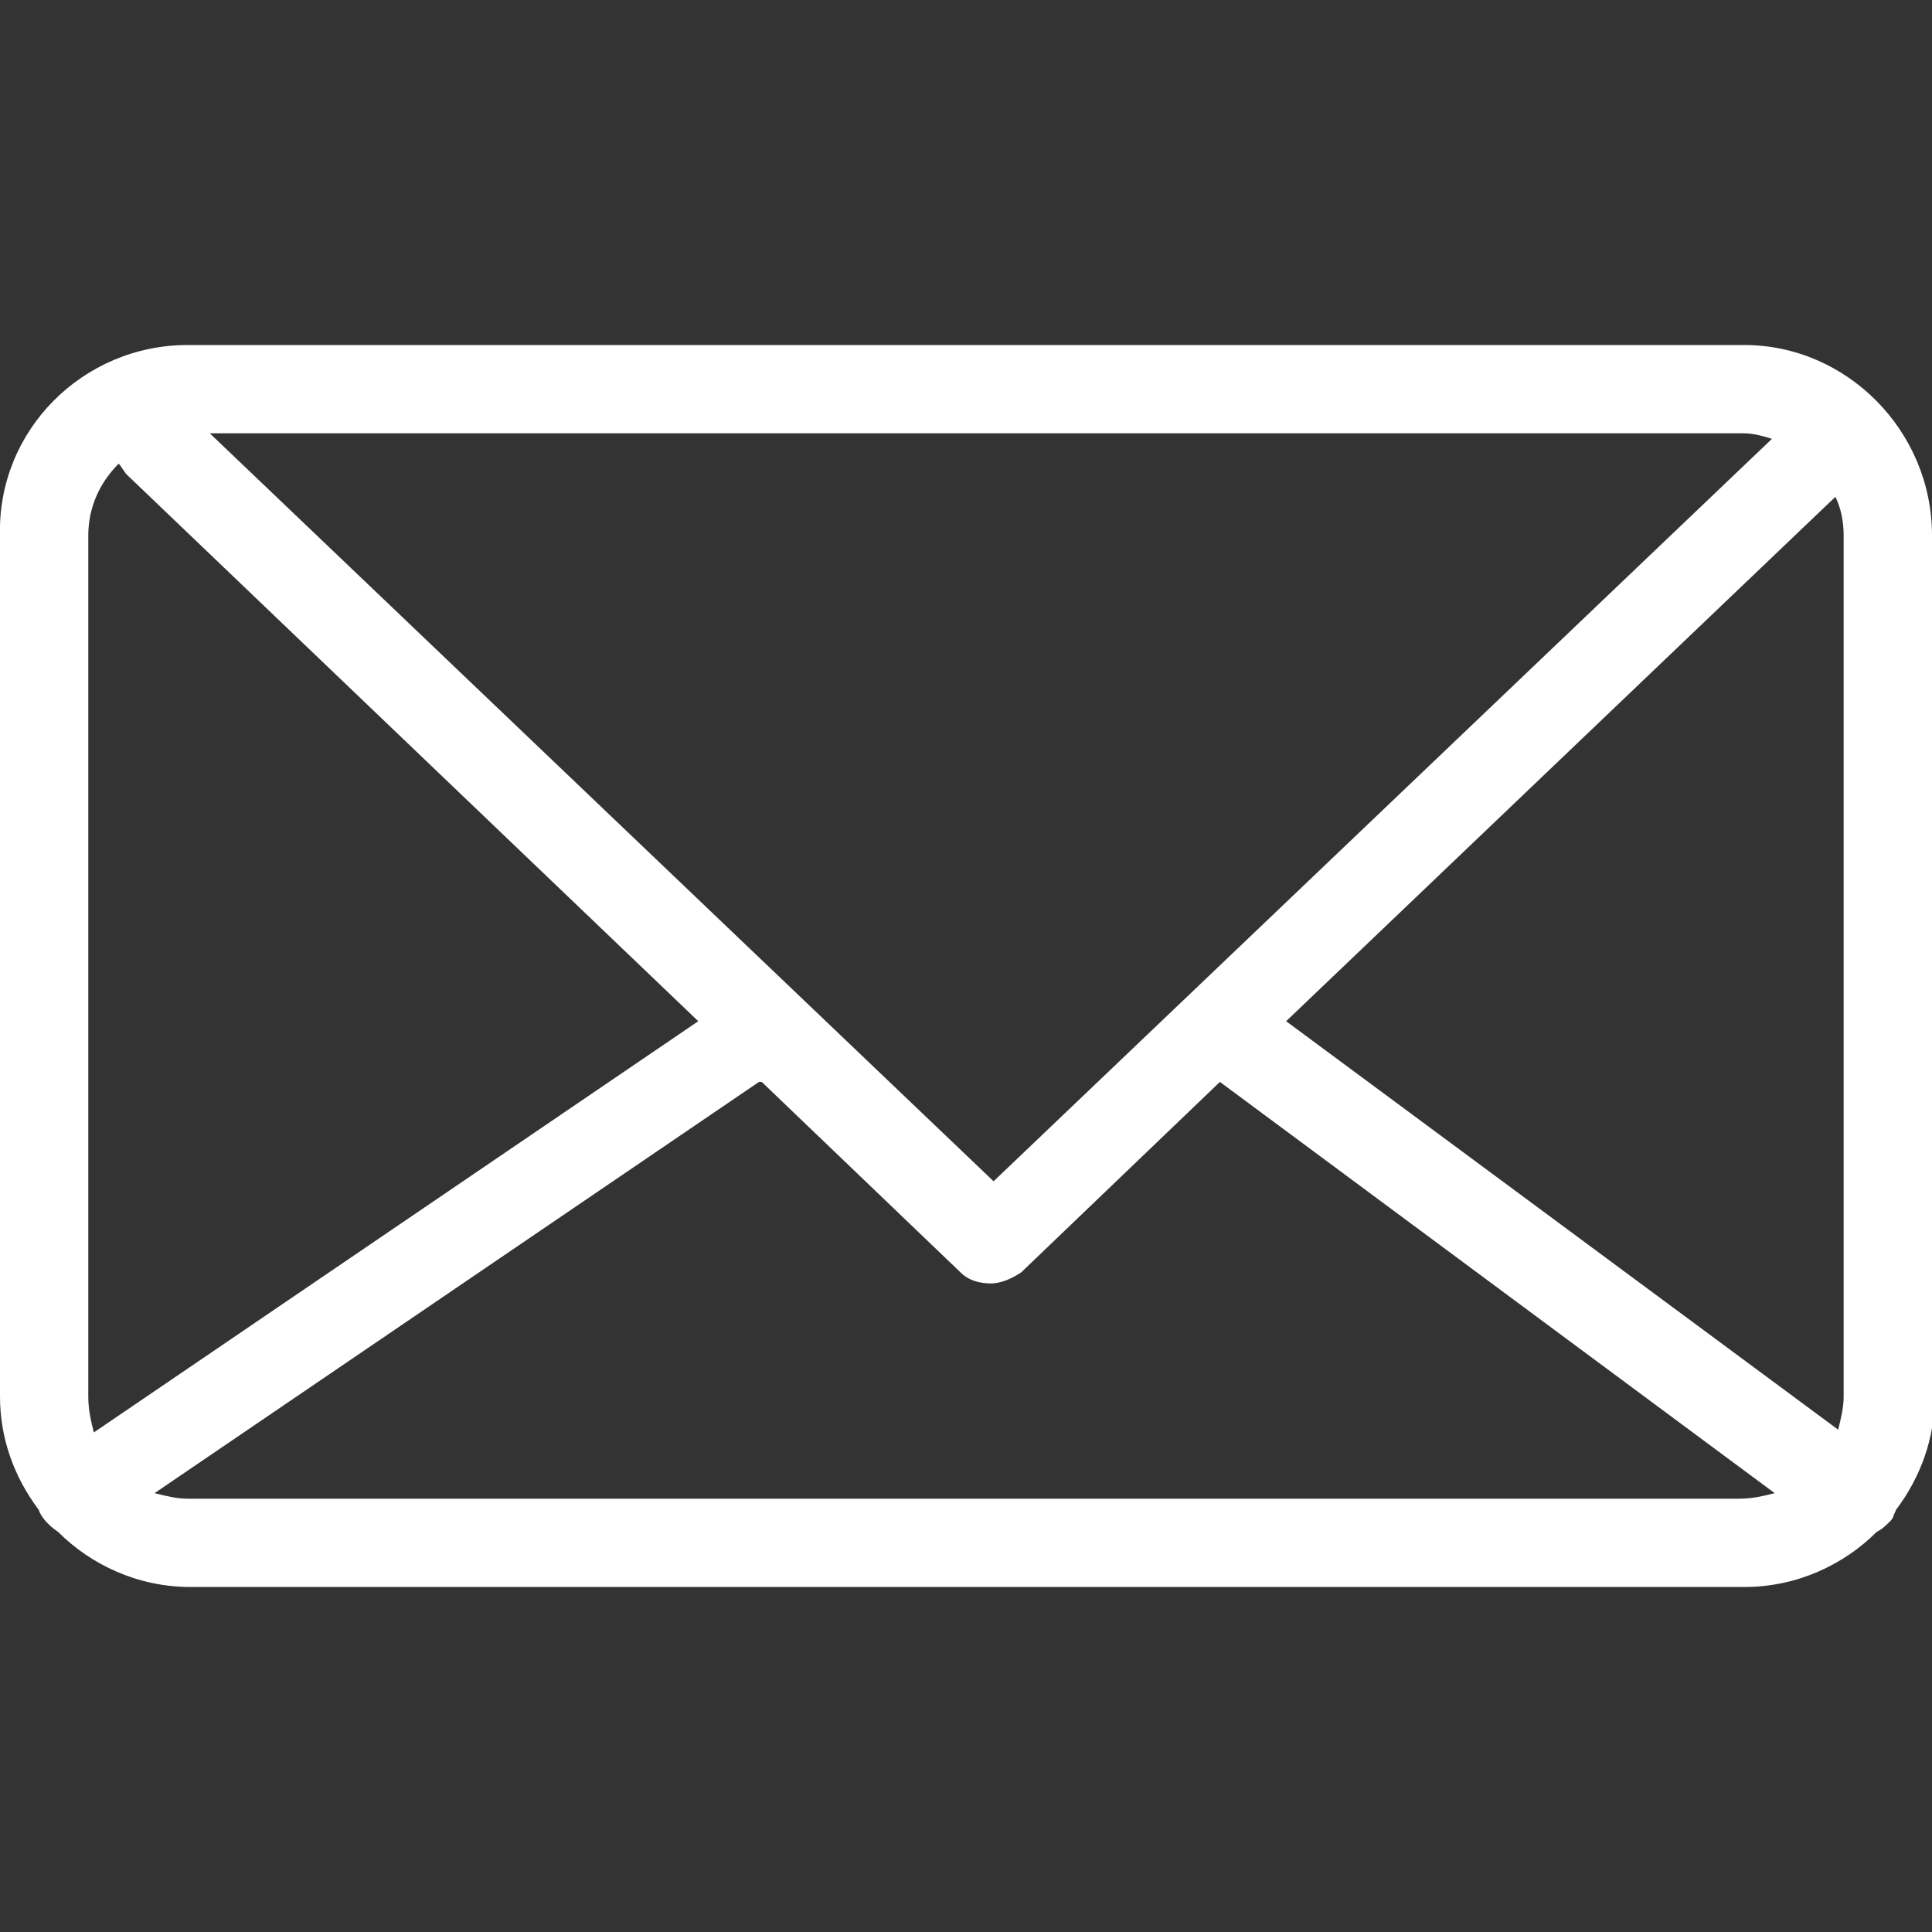 <svg width="40" height="40" viewBox="0 0 40 40" fill="none" xmlns="http://www.w3.org/2000/svg">
<rect x="0" y="0" width="40" height="40" fill="#333333" stroke="none"/>
<g clip-path="url(#clip0_364_124)">
<path d="M40 11.086C40 8.914 38.228 7.143 36.114 7.143H3.886C1.714 7.143 -0.057 8.914 -0 11.086V28.914C-0 29.771 0.286 30.572 0.8 31.257C0.857 31.429 1.028 31.6 1.2 31.714C1.886 32.4 2.857 32.857 3.943 32.857H36.114C37.2 32.857 38.171 32.4 38.857 31.714C38.971 31.657 39.028 31.6 39.143 31.486C39.2 31.429 39.2 31.372 39.257 31.257C39.771 30.572 40.057 29.771 40.057 28.914V11.086H40ZM26.628 21.143L38 10.286C38.114 10.514 38.171 10.8 38.171 11.086V28.914C38.171 29.143 38.114 29.372 38.057 29.6L26.628 21.143ZM36.686 9.086L20.571 24.457L4.343 8.971H36.114C36.286 8.971 36.514 9.029 36.686 9.086ZM1.828 11.086C1.828 10.514 2.057 10 2.457 9.6C2.514 9.657 2.571 9.771 2.628 9.829L14.457 21.143L1.943 29.657C1.886 29.429 1.828 29.2 1.828 28.914V11.086ZM3.886 31.029C3.657 31.029 3.428 30.971 3.2 30.914L15.714 22.4C15.714 22.4 15.714 22.4 15.771 22.4L19.886 26.343C20.057 26.514 20.286 26.572 20.514 26.572C20.743 26.572 20.971 26.457 21.143 26.343L25.257 22.4L36.743 30.914C36.514 30.971 36.286 31.029 36 31.029H3.886Z" fill="white"/>
</g>
<defs>
<clipPath id="clip0_364_124">
<rect width="40" height="40" fill="white"/>
</clipPath>
</defs>
</svg>
